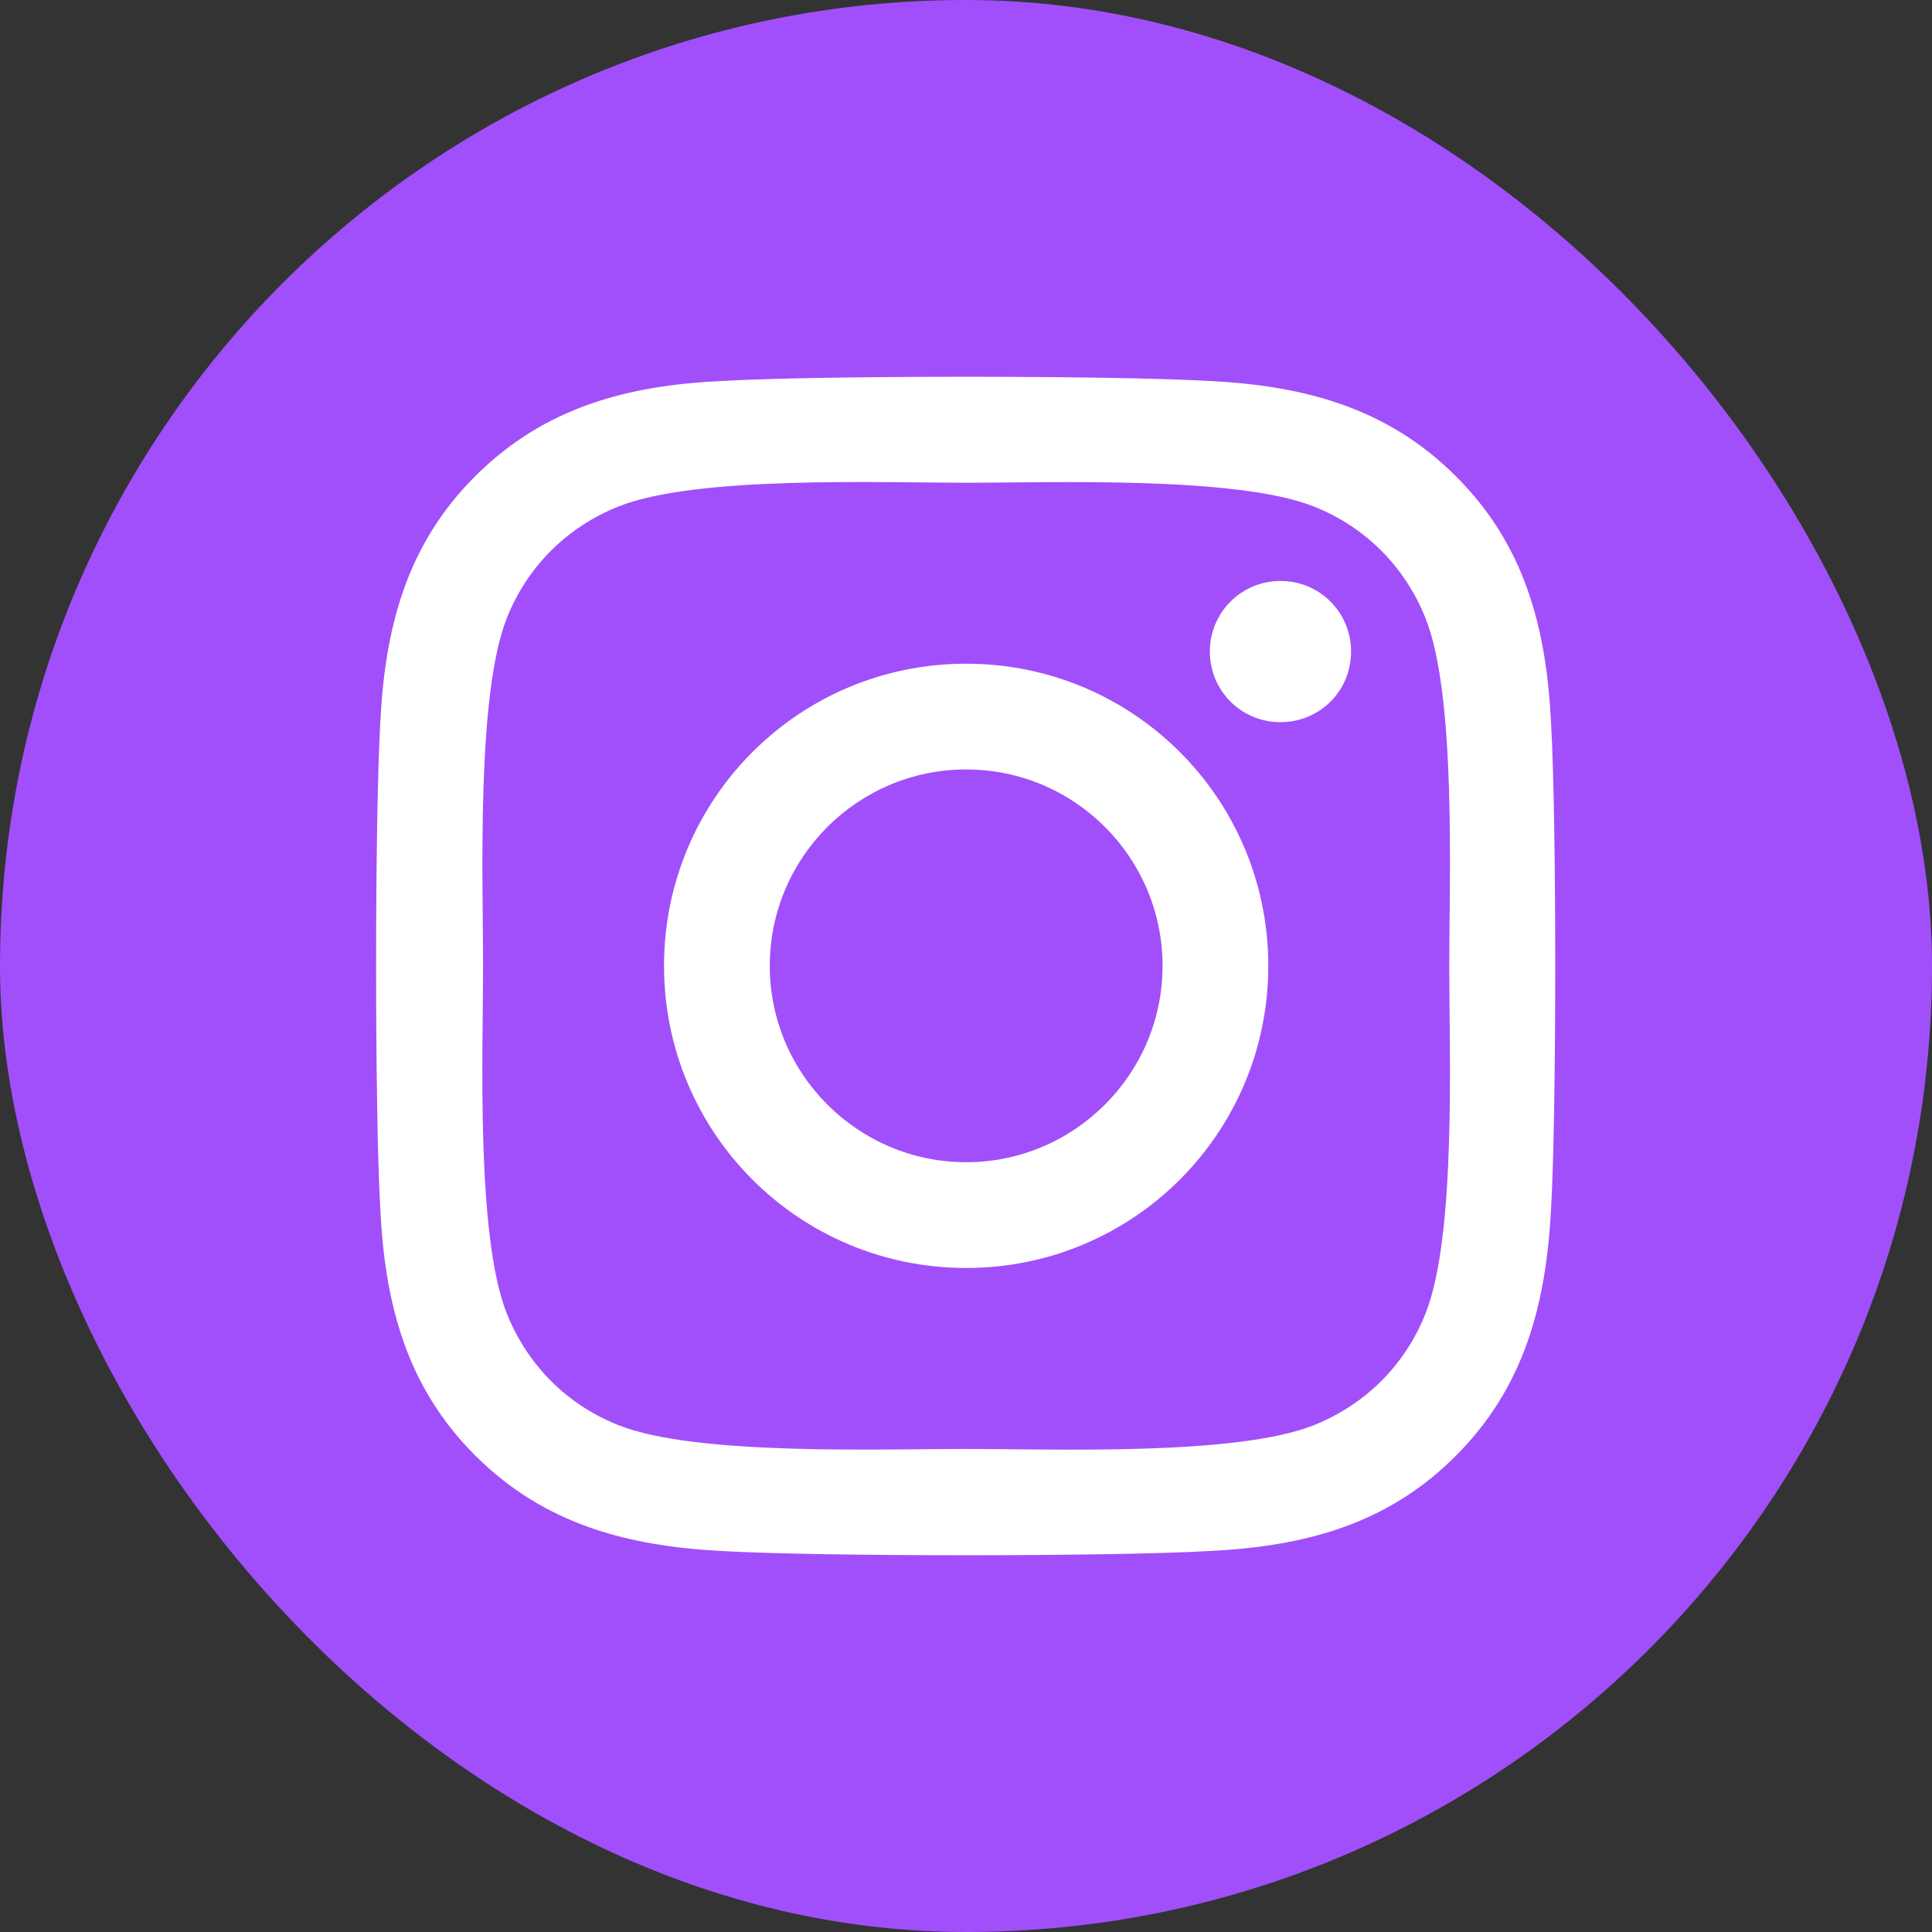 <?xml version="1.0" encoding="UTF-8"?> <svg xmlns="http://www.w3.org/2000/svg" id="Layer_2" data-name="Layer 2" viewBox="0 0 58.83 58.83"><rect x="0" y="0" width="58.83" height="58.83" fill="#333333" stroke="none"/><defs><style> .cls-1 { fill: #a14ffa; } .cls-1, .cls-2 { stroke-width: 0px; } .cls-2 { fill: #fff; } </style></defs><g id="Layer_3" data-name="Layer 3"><g><rect class="cls-1" x="0" y="0" width="58.83" height="58.83" rx="29.41" ry="29.41"></rect><path class="cls-2" d="M47.23,36.81c-.15,2.88-.8,5.42-2.9,7.52-2.1,2.11-4.64,2.76-7.52,2.9-2.96.17-11.84.17-14.81,0-2.87-.15-5.41-.8-7.52-2.9-2.11-2.1-2.76-4.64-2.9-7.52-.17-2.96-.17-11.84,0-14.8.14-2.88.79-5.42,2.9-7.52,2.11-2.1,4.65-2.76,7.52-2.89,2.96-.17,11.84-.17,14.81,0,2.87.14,5.42.8,7.52,2.9,2.11,2.1,2.76,4.64,2.9,7.52.17,2.96.17,11.83,0,14.8ZM44.13,29.41c0-2.61.22-8.22-.72-10.58-.63-1.58-1.84-2.79-3.41-3.41-2.36-.93-7.97-.72-10.58-.72s-8.22-.22-10.58.72c-1.58.63-2.79,1.84-3.41,3.41-.93,2.36-.72,7.97-.72,10.58s-.22,8.21.72,10.58c.63,1.58,1.84,2.79,3.41,3.41,2.35.93,7.97.72,10.58.72s8.22.22,10.58-.72c1.58-.63,2.79-1.84,3.41-3.41.94-2.36.72-7.97.72-10.58ZM38.62,29.41c0,5.09-4.11,9.2-9.2,9.2s-9.2-4.11-9.2-9.2,4.11-9.2,9.2-9.2,9.2,4.11,9.2,9.2ZM35.4,29.41c0-3.3-2.68-5.98-5.98-5.98s-5.98,2.68-5.98,5.98,2.69,5.98,5.98,5.98,5.98-2.68,5.98-5.98ZM38.99,17.69c-1.19,0-2.15.96-2.15,2.15s.95,2.15,2.15,2.15,2.15-.95,2.15-2.15-.96-2.15-2.15-2.15Z"></path></g></g></svg> 